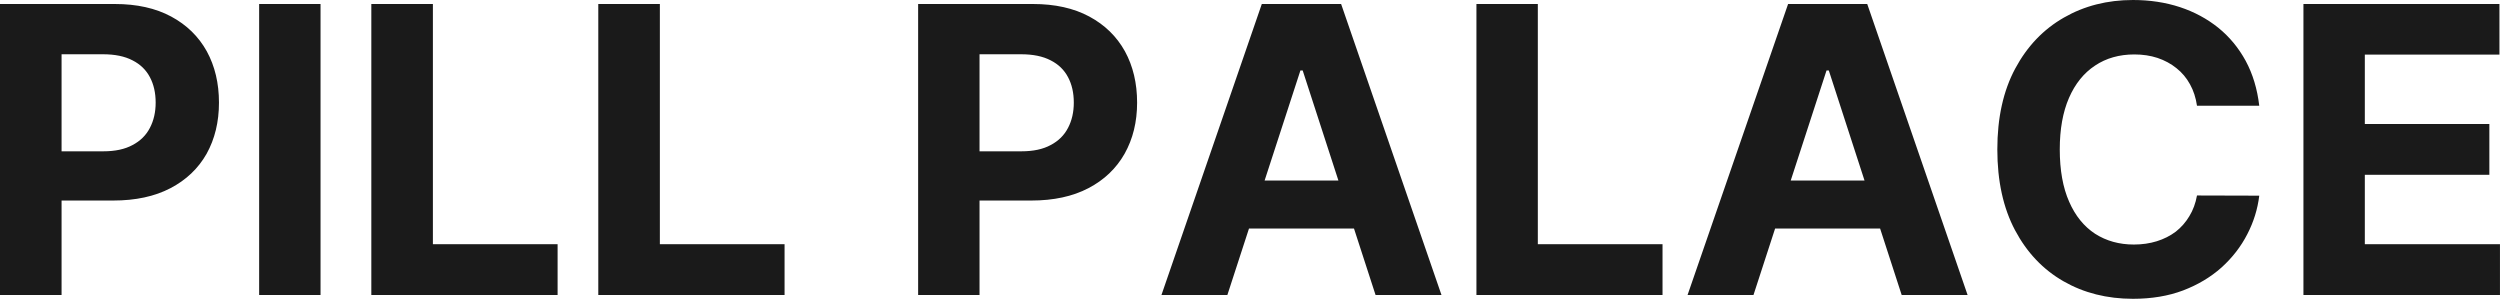 <?xml version="1.0" encoding="UTF-8" standalone="yes"?>
<svg xmlns="http://www.w3.org/2000/svg" width="100%" height="100%" viewBox="0 0 143.742 17.185" fill="rgb(26, 26, 26)">
  <path d="M3.54 16.96L0 16.96L0 0.23L6.60 0.23Q8.50 0.23 9.84 0.95Q11.18 1.67 11.89 2.95Q12.59 4.23 12.59 5.90L12.59 5.90Q12.59 7.56 11.88 8.84Q11.16 10.11 9.80 10.82Q8.44 11.53 6.51 11.53L6.51 11.53L2.30 11.53L2.30 8.70L5.94 8.70Q6.96 8.70 7.62 8.34Q8.29 7.99 8.62 7.35Q8.95 6.72 8.95 5.90L8.95 5.90Q8.95 5.06 8.62 4.44Q8.29 3.81 7.62 3.47Q6.95 3.12 5.92 3.12L5.92 3.12L3.54 3.12L3.54 16.96ZM14.90 0.23L18.43 0.23L18.43 16.96L14.90 16.96L14.90 0.23ZM32.06 16.96L21.35 16.96L21.35 0.23L24.89 0.23L24.89 14.04L32.06 14.04L32.06 16.96ZM45.11 16.96L34.40 16.96L34.40 0.23L37.94 0.23L37.94 14.04L45.11 14.04L45.11 16.96ZM56.32 16.96L52.79 16.96L52.79 0.23L59.39 0.23Q61.29 0.23 62.63 0.95Q63.97 1.67 64.68 2.95Q65.38 4.23 65.38 5.90L65.38 5.90Q65.38 7.56 64.66 8.84Q63.94 10.11 62.58 10.82Q61.22 11.53 59.30 11.53L59.30 11.53L55.09 11.53L55.09 8.70L58.73 8.70Q59.75 8.70 60.41 8.34Q61.08 7.99 61.41 7.35Q61.74 6.72 61.74 5.90L61.74 5.90Q61.74 5.06 61.41 4.44Q61.08 3.81 60.41 3.47Q59.74 3.12 58.71 3.12L58.71 3.12L56.32 3.12L56.32 16.96ZM74.77 4.05L70.57 16.96L66.78 16.96L72.55 0.23L77.11 0.23L82.88 16.96L79.09 16.96L74.90 4.05L74.77 4.05ZM70.33 13.14L70.33 10.38L79.28 10.38L79.28 13.14L70.33 13.14ZM95.59 16.96L84.89 16.96L84.89 0.23L88.42 0.23L88.42 14.04L95.59 14.04L95.59 16.96ZM105.02 4.05L100.82 16.96L97.03 16.96L102.81 0.23L107.36 0.23L113.13 16.96L109.34 16.96L105.15 4.05L105.02 4.05ZM100.58 13.14L100.58 10.38L109.54 10.38L109.54 13.14L100.58 13.14ZM129.90 6.08L129.90 6.08L126.32 6.08Q126.22 5.39 125.92 4.85Q125.62 4.30 125.14 3.92Q124.67 3.54 124.05 3.33Q123.44 3.13 122.72 3.13L122.72 3.13Q121.42 3.13 120.46 3.77Q119.49 4.41 118.96 5.63Q118.43 6.85 118.43 8.59L118.43 8.59Q118.43 10.38 118.97 11.60Q119.50 12.81 120.46 13.44Q121.43 14.06 122.69 14.06L122.69 14.06Q123.40 14.06 124.01 13.87Q124.62 13.68 125.10 13.32Q125.57 12.95 125.88 12.43Q126.20 11.91 126.32 11.24L126.32 11.24L129.90 11.25Q129.76 12.41 129.21 13.47Q128.66 14.54 127.73 15.38Q126.80 16.21 125.52 16.70Q124.25 17.18 122.64 17.18L122.64 17.18Q120.40 17.18 118.64 16.17Q116.88 15.16 115.86 13.24Q114.84 11.32 114.84 8.59L114.84 8.59Q114.84 5.86 115.87 3.94Q116.90 2.02 118.67 1.01Q120.43 0 122.64 0L122.64 0Q124.09 0 125.34 0.41Q126.58 0.82 127.55 1.60Q128.51 2.38 129.12 3.50Q129.73 4.63 129.90 6.08ZM143.74 16.96L132.44 16.96L132.44 0.23L143.71 0.23L143.71 3.14L135.97 3.14L135.97 7.13L143.13 7.13L143.13 10.05L135.97 10.05L135.97 14.04L143.74 14.04L143.74 16.96Z" preserveAspectRatio="none"/>
</svg>